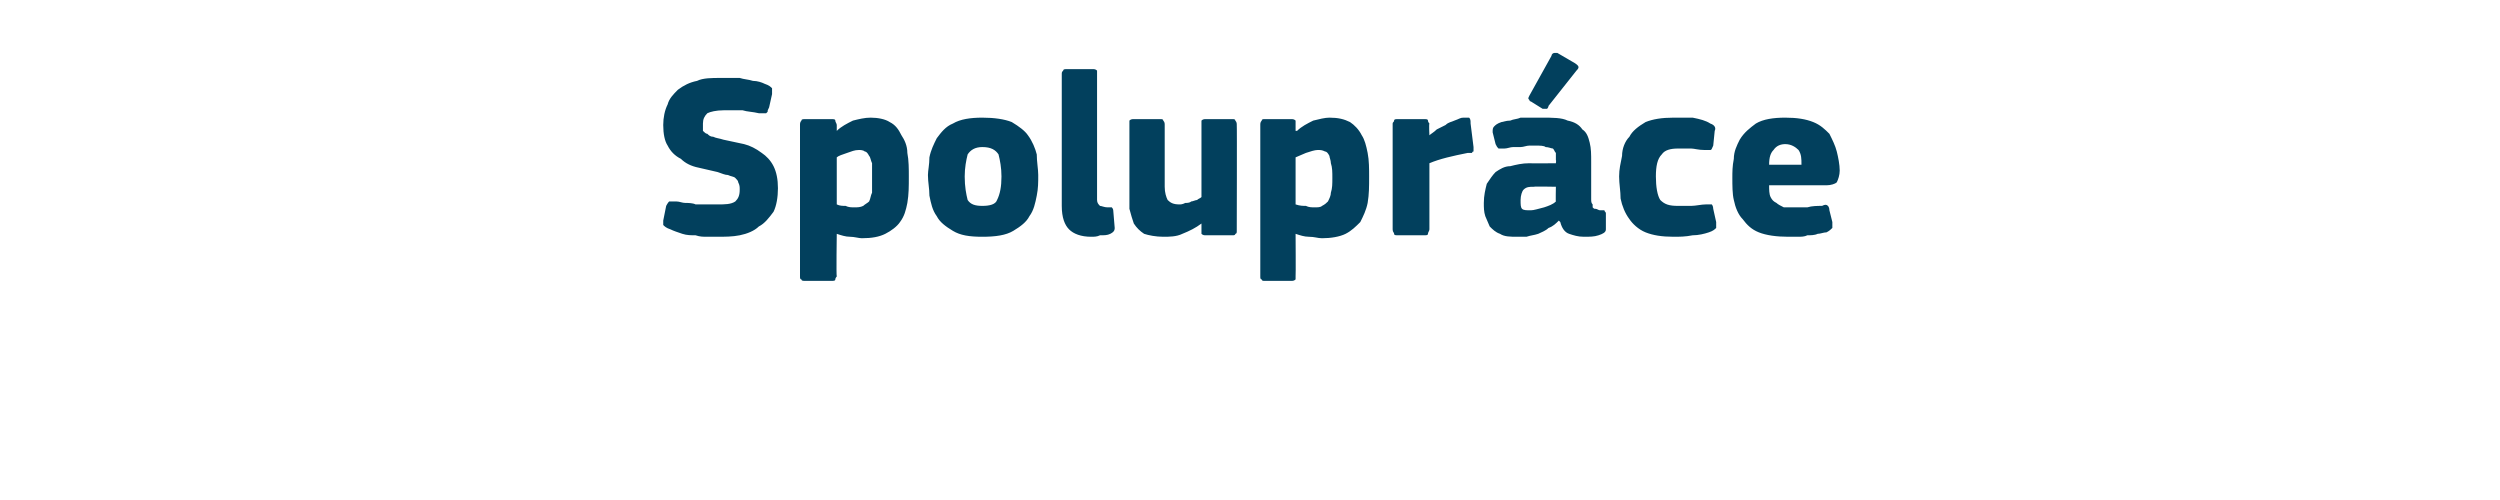 <?xml version="1.0" standalone="no"?><!DOCTYPE svg PUBLIC "-//W3C//DTD SVG 1.1//EN" "http://www.w3.org/Graphics/SVG/1.1/DTD/svg11.dtd"><svg xmlns="http://www.w3.org/2000/svg" version="1.1" width="170px" height="34px" viewBox="0 -4 170 34" style="top:-4px">  <desc>Spolupr ce</desc>  <defs/>  <g id="Polygon25633">    <path d="M 48.7 12.1 C 48.6 12.1 48.4 12.1 48.1 12.1 C 47.8 12.1 47.6 12.1 47.3 12 C 47 12 46.7 12 46.4 11.9 C 46.1 11.8 45.8 11.7 45.6 11.6 C 45.3 11.5 45.2 11.4 45.1 11.3 C 45.1 11.2 45.1 11.1 45.1 11 C 45.1 11 45.3 10 45.3 10 C 45.4 9.8 45.5 9.7 45.5 9.7 C 45.6 9.7 45.7 9.7 46 9.7 C 46.2 9.7 46.4 9.8 46.6 9.8 C 46.8 9.8 47.1 9.8 47.3 9.9 C 47.6 9.9 47.8 9.9 48.1 9.9 C 48.3 9.9 48.5 9.9 48.8 9.9 C 49.3 9.9 49.7 9.9 50 9.7 C 50.2 9.5 50.3 9.3 50.3 8.9 C 50.3 8.7 50.3 8.6 50.2 8.4 C 50.2 8.3 50.1 8.2 50 8.1 C 49.9 8 49.7 8 49.5 7.9 C 49.3 7.9 49.1 7.8 48.8 7.7 C 48.4 7.6 47.9 7.5 47.5 7.4 C 47 7.3 46.6 7.1 46.3 6.8 C 45.9 6.6 45.6 6.3 45.4 5.9 C 45.2 5.6 45.1 5.1 45.1 4.5 C 45.1 4 45.2 3.5 45.4 3.1 C 45.5 2.7 45.8 2.4 46.1 2.1 C 46.5 1.8 46.9 1.6 47.4 1.5 C 47.8 1.3 48.4 1.3 49 1.3 C 49.1 1.3 49.3 1.3 49.6 1.3 C 49.8 1.3 50.1 1.3 50.3 1.3 C 50.6 1.4 50.9 1.4 51.2 1.5 C 51.5 1.5 51.8 1.6 52 1.7 C 52.3 1.8 52.4 1.9 52.5 2 C 52.5 2.1 52.5 2.3 52.5 2.4 C 52.5 2.4 52.3 3.3 52.3 3.3 C 52.2 3.5 52.2 3.5 52.2 3.6 C 52.2 3.6 52.1 3.7 52.1 3.7 C 52 3.7 51.9 3.7 51.9 3.7 C 51.8 3.7 51.7 3.7 51.6 3.7 C 51.2 3.6 50.8 3.6 50.5 3.5 C 50.1 3.5 49.7 3.5 49.2 3.5 C 48.7 3.5 48.3 3.6 48.1 3.7 C 47.9 3.9 47.8 4.1 47.8 4.4 C 47.8 4.6 47.8 4.8 47.8 4.9 C 47.9 5 48 5.1 48.1 5.1 C 48.2 5.2 48.3 5.3 48.5 5.3 C 48.7 5.4 48.9 5.4 49.2 5.5 C 49.7 5.6 50.1 5.7 50.6 5.8 C 51 5.9 51.4 6.1 51.8 6.4 C 52.1 6.6 52.4 6.9 52.6 7.3 C 52.8 7.7 52.9 8.2 52.9 8.8 C 52.9 9.4 52.8 10 52.6 10.4 C 52.3 10.8 52 11.2 51.6 11.4 C 51.3 11.7 50.8 11.9 50.3 12 C 49.8 12.1 49.3 12.1 48.7 12.1 Z M 61.8 8 C 61.8 8.7 61.8 9.2 61.7 9.8 C 61.6 10.3 61.5 10.7 61.2 11.1 C 61 11.4 60.6 11.7 60.2 11.9 C 59.8 12.1 59.3 12.2 58.6 12.2 C 58.4 12.2 58.1 12.1 57.8 12.1 C 57.5 12.1 57.2 12 56.9 11.9 C 56.87 11.92 56.9 11.9 56.9 11.9 C 56.9 11.9 56.86 14.77 56.9 14.8 C 56.9 14.8 56.8 14.9 56.8 15 C 56.8 15.1 56.7 15.1 56.5 15.1 C 56.5 15.1 54.8 15.1 54.8 15.1 C 54.6 15.1 54.5 15.1 54.5 15 C 54.4 15 54.4 14.9 54.4 14.8 C 54.4 14.8 54.4 4.5 54.4 4.5 C 54.4 4.4 54.4 4.3 54.5 4.2 C 54.5 4.1 54.6 4.1 54.8 4.1 C 54.8 4.1 56.5 4.1 56.5 4.1 C 56.7 4.1 56.8 4.1 56.8 4.2 C 56.8 4.3 56.9 4.4 56.9 4.5 C 56.9 4.5 56.9 4.8 56.9 4.8 C 56.9 4.8 56.9 4.9 56.9 4.9 C 56.9 4.9 56.9 4.9 56.9 4.9 C 57.2 4.6 57.6 4.4 58 4.2 C 58.4 4.1 58.8 4 59.2 4 C 59.7 4 60.2 4.1 60.5 4.3 C 60.9 4.5 61.1 4.8 61.3 5.2 C 61.5 5.5 61.7 5.9 61.7 6.4 C 61.8 6.9 61.8 7.5 61.8 8 Z M 59.3 8.1 C 59.3 7.7 59.3 7.4 59.3 7.1 C 59.2 6.9 59.2 6.7 59.1 6.6 C 59 6.4 58.9 6.3 58.8 6.3 C 58.7 6.2 58.5 6.2 58.4 6.2 C 58.1 6.2 57.9 6.3 57.6 6.4 C 57.3 6.5 57 6.6 56.9 6.7 C 56.9 6.7 56.9 9.9 56.9 9.9 C 57.1 10 57.3 10 57.5 10 C 57.7 10.1 57.9 10.1 58.1 10.1 C 58.3 10.1 58.5 10.1 58.7 10 C 58.8 9.9 59 9.8 59.1 9.7 C 59.2 9.5 59.2 9.3 59.3 9.1 C 59.3 8.8 59.3 8.5 59.3 8.1 Z M 70.6 7.9 C 70.6 8.4 70.6 8.8 70.5 9.3 C 70.4 9.8 70.3 10.3 70 10.7 C 69.8 11.1 69.4 11.4 68.9 11.7 C 68.4 12 67.7 12.1 66.8 12.1 C 65.9 12.1 65.3 12 64.8 11.7 C 64.3 11.4 63.9 11.1 63.7 10.7 C 63.4 10.3 63.3 9.8 63.2 9.3 C 63.2 8.8 63.1 8.4 63.1 7.9 C 63.1 7.6 63.2 7.2 63.2 6.7 C 63.3 6.2 63.5 5.8 63.7 5.4 C 64 5 64.3 4.6 64.8 4.4 C 65.3 4.1 66 4 66.8 4 C 67.6 4 68.3 4.1 68.8 4.3 C 69.3 4.6 69.7 4.9 69.9 5.2 C 70.2 5.6 70.4 6.1 70.5 6.5 C 70.5 7 70.6 7.5 70.6 7.9 Z M 68.1 8 C 68.1 7.4 68 6.9 67.9 6.5 C 67.7 6.2 67.4 6 66.8 6 C 66.3 6 66 6.2 65.8 6.5 C 65.7 6.9 65.6 7.4 65.6 8 C 65.6 8.7 65.7 9.2 65.8 9.6 C 66 9.9 66.3 10 66.8 10 C 67.3 10 67.7 9.9 67.8 9.6 C 68 9.2 68.1 8.7 68.1 8 Z M 74.6 9.6 C 74.6 9.8 74.7 9.9 74.8 10 C 74.9 10 75.1 10.1 75.3 10.1 C 75.5 10.1 75.6 10.1 75.6 10.1 C 75.6 10.1 75.7 10.2 75.7 10.3 C 75.7 10.3 75.8 11.5 75.8 11.5 C 75.8 11.7 75.7 11.8 75.5 11.9 C 75.3 12 75.1 12 74.8 12 C 74.6 12.1 74.4 12.1 74.2 12.1 C 73.5 12.1 73 11.9 72.7 11.6 C 72.4 11.3 72.2 10.8 72.2 10 C 72.2 10 72.2 1.1 72.2 1.1 C 72.2 0.9 72.2 0.9 72.3 0.8 C 72.3 0.7 72.4 0.7 72.6 0.7 C 72.6 0.7 74.3 0.7 74.3 0.7 C 74.4 0.7 74.5 0.7 74.6 0.8 C 74.6 0.9 74.6 1 74.6 1.1 C 74.6 1.1 74.6 9.6 74.6 9.6 Z M 84.1 11.7 C 84.1 11.8 84.1 11.9 84 11.9 C 84 12 83.9 12 83.8 12 C 83.8 12 82 12 82 12 C 81.9 12 81.8 12 81.7 11.9 C 81.7 11.8 81.7 11.7 81.7 11.7 C 81.7 11.7 81.7 11.3 81.7 11.3 C 81.7 11.3 81.7 11.3 81.7 11.3 C 81.7 11.3 81.7 11.2 81.7 11.2 C 81.3 11.5 80.9 11.7 80.4 11.9 C 80 12.1 79.5 12.1 79.1 12.1 C 78.6 12.1 78.1 12 77.8 11.9 C 77.5 11.7 77.3 11.5 77.1 11.2 C 77 10.9 76.9 10.6 76.8 10.2 C 76.8 9.8 76.8 9.5 76.8 9.1 C 76.8 9.1 76.8 4.5 76.8 4.5 C 76.8 4.4 76.8 4.3 76.8 4.2 C 76.9 4.1 77 4.1 77.1 4.1 C 77.1 4.1 78.9 4.1 78.9 4.1 C 79 4.1 79.1 4.1 79.1 4.2 C 79.2 4.3 79.2 4.4 79.2 4.5 C 79.2 4.5 79.2 8.7 79.2 8.7 C 79.2 9.1 79.3 9.4 79.4 9.6 C 79.6 9.8 79.8 9.9 80.2 9.9 C 80.3 9.9 80.4 9.9 80.6 9.8 C 80.7 9.8 80.9 9.8 81 9.7 C 81.1 9.7 81.3 9.6 81.4 9.6 C 81.5 9.5 81.6 9.5 81.7 9.4 C 81.7 9.4 81.7 4.5 81.7 4.5 C 81.7 4.4 81.7 4.3 81.7 4.2 C 81.8 4.1 81.9 4.1 82 4.1 C 82 4.1 83.8 4.1 83.8 4.1 C 83.9 4.1 84 4.1 84 4.2 C 84.1 4.3 84.1 4.4 84.1 4.5 C 84.12 4.46 84.1 11.7 84.1 11.7 C 84.1 11.7 84.12 11.66 84.1 11.7 Z M 93.1 8 C 93.1 8.7 93.1 9.2 93 9.8 C 92.9 10.3 92.7 10.7 92.5 11.1 C 92.2 11.4 91.9 11.7 91.5 11.9 C 91.1 12.1 90.5 12.2 89.9 12.2 C 89.6 12.2 89.4 12.1 89 12.1 C 88.7 12.1 88.4 12 88.1 11.9 C 88.14 11.92 88.1 11.9 88.1 11.9 C 88.1 11.9 88.12 14.77 88.1 14.8 C 88.1 14.8 88.1 14.9 88.1 15 C 88 15.1 87.9 15.1 87.8 15.1 C 87.8 15.1 86 15.1 86 15.1 C 85.9 15.1 85.8 15.1 85.8 15 C 85.7 15 85.7 14.9 85.7 14.8 C 85.7 14.8 85.7 4.5 85.7 4.5 C 85.7 4.4 85.7 4.3 85.8 4.2 C 85.8 4.1 85.9 4.1 86 4.1 C 86 4.1 87.8 4.1 87.8 4.1 C 87.9 4.1 88 4.1 88.1 4.2 C 88.1 4.3 88.1 4.4 88.1 4.5 C 88.1 4.5 88.1 4.8 88.1 4.8 C 88.1 4.8 88.1 4.9 88.1 4.9 C 88.1 4.9 88.1 4.9 88.2 4.9 C 88.5 4.6 88.9 4.4 89.3 4.2 C 89.7 4.1 90.1 4 90.4 4 C 91 4 91.4 4.1 91.8 4.3 C 92.1 4.5 92.4 4.8 92.6 5.2 C 92.8 5.5 92.9 5.9 93 6.4 C 93.1 6.9 93.1 7.5 93.1 8 Z M 90.6 8.1 C 90.6 7.7 90.6 7.4 90.5 7.1 C 90.5 6.9 90.4 6.7 90.4 6.6 C 90.3 6.4 90.2 6.3 90.1 6.3 C 89.9 6.2 89.8 6.2 89.6 6.2 C 89.4 6.2 89.1 6.3 88.8 6.4 C 88.6 6.5 88.3 6.6 88.1 6.7 C 88.1 6.7 88.1 9.9 88.1 9.9 C 88.4 10 88.6 10 88.8 10 C 89 10.1 89.2 10.1 89.4 10.1 C 89.6 10.1 89.8 10.1 89.9 10 C 90.1 9.9 90.2 9.8 90.3 9.7 C 90.4 9.5 90.5 9.3 90.5 9.1 C 90.6 8.8 90.6 8.5 90.6 8.1 Z M 97.2 5.2 C 97.2 5.2 97.19 5.25 97.2 5.2 C 97.3 5.1 97.5 5 97.7 4.8 C 97.9 4.7 98.1 4.6 98.3 4.5 C 98.5 4.3 98.7 4.3 98.9 4.2 C 99.2 4.1 99.3 4 99.5 4 C 99.7 4 99.8 4 99.9 4 C 100 4.1 100 4.2 100 4.4 C 100 4.4 100.2 6 100.2 6 C 100.2 6 100.2 6.1 100.2 6.1 C 100.2 6.2 100.2 6.2 100.2 6.3 C 100.2 6.3 100.1 6.3 100.1 6.4 C 100 6.4 99.9 6.4 99.8 6.4 C 98.8 6.6 97.9 6.8 97.2 7.1 C 97.2 7.1 97.2 11.6 97.2 11.6 C 97.2 11.7 97.1 11.8 97.1 11.9 C 97.1 12 97 12 96.8 12 C 96.8 12 95.1 12 95.1 12 C 94.9 12 94.8 12 94.8 11.9 C 94.8 11.8 94.7 11.8 94.7 11.6 C 94.7 11.6 94.7 4.4 94.7 4.4 C 94.7 4.3 94.8 4.3 94.8 4.2 C 94.8 4.1 94.9 4.1 95.1 4.1 C 95.1 4.1 96.8 4.1 96.8 4.1 C 97 4.1 97.1 4.1 97.1 4.2 C 97.1 4.3 97.2 4.4 97.2 4.4 C 97.16 4.45 97.2 5.2 97.2 5.2 Z M 105.8 8.7 C 105.8 8.7 104.34 8.67 104.3 8.7 C 104 8.7 103.8 8.7 103.6 8.9 C 103.5 9 103.4 9.3 103.4 9.6 C 103.4 9.9 103.4 10.1 103.5 10.2 C 103.6 10.3 103.8 10.3 104.1 10.3 C 104.3 10.3 104.6 10.2 105 10.1 C 105.3 10 105.6 9.9 105.8 9.7 C 105.78 9.74 105.8 8.7 105.8 8.7 Z M 106 11 C 105.8 11.2 105.6 11.4 105.3 11.5 C 105.1 11.7 104.8 11.8 104.6 11.9 C 104.3 12 104.1 12 103.8 12.1 C 103.6 12.1 103.4 12.1 103.2 12.1 C 102.7 12.1 102.3 12.1 102 11.9 C 101.7 11.8 101.5 11.6 101.3 11.4 C 101.2 11.2 101.1 10.9 101 10.7 C 100.9 10.4 100.9 10.1 100.9 9.8 C 100.9 9.3 101 8.9 101.1 8.5 C 101.3 8.2 101.5 7.9 101.7 7.7 C 102 7.5 102.3 7.3 102.7 7.3 C 103.1 7.2 103.5 7.1 104 7.1 C 103.99 7.12 105.8 7.1 105.8 7.1 C 105.8 7.1 105.83 6.86 105.8 6.9 C 105.8 6.7 105.8 6.5 105.8 6.4 C 105.7 6.3 105.7 6.2 105.6 6.1 C 105.5 6.1 105.3 6 105.1 6 C 105 5.9 104.7 5.9 104.4 5.9 C 104.3 5.9 104.2 5.9 104 5.9 C 103.8 5.9 103.6 6 103.4 6 C 103.2 6 103 6 102.9 6 C 102.7 6 102.5 6.1 102.3 6.1 C 102.1 6.1 102 6.1 101.9 6.1 C 101.8 6 101.8 6 101.7 5.8 C 101.7 5.8 101.5 5 101.5 5 C 101.5 4.8 101.5 4.7 101.6 4.6 C 101.7 4.5 101.8 4.4 102.1 4.3 C 102.2 4.3 102.4 4.2 102.7 4.2 C 102.9 4.1 103.2 4.1 103.4 4 C 103.7 4 103.9 4 104.2 4 C 104.4 4 104.6 4 104.8 4 C 105.6 4 106.2 4 106.6 4.2 C 107.1 4.3 107.4 4.5 107.6 4.8 C 107.9 5 108 5.3 108.1 5.7 C 108.2 6.1 108.2 6.5 108.2 7 C 108.2 7 108.2 9.5 108.2 9.5 C 108.2 9.7 108.2 9.8 108.3 9.9 C 108.3 10 108.3 10.1 108.3 10.1 C 108.4 10.2 108.4 10.2 108.5 10.2 C 108.6 10.2 108.7 10.3 108.8 10.3 C 109 10.3 109.1 10.3 109.1 10.3 C 109.1 10.4 109.2 10.4 109.2 10.5 C 109.2 10.5 109.2 11.6 109.2 11.6 C 109.2 11.8 109 11.9 108.7 12 C 108.4 12.1 108.1 12.1 107.7 12.1 C 107.3 12.1 107 12 106.7 11.9 C 106.4 11.8 106.2 11.5 106.1 11.1 C 106.1 11.1 106 11 106 11 Z M 107.1 0.3 C 107.4 0.5 107.4 0.6 107.2 0.8 C 107.2 0.8 105.3 3.2 105.3 3.2 C 105.3 3.3 105.2 3.4 105.2 3.4 C 105.1 3.4 105 3.4 104.9 3.4 C 104.9 3.4 104.1 2.9 104.1 2.9 C 104 2.9 104 2.8 104 2.8 C 103.9 2.7 103.9 2.7 104 2.5 C 104 2.5 105.5 -0.2 105.5 -0.2 C 105.5 -0.3 105.6 -0.4 105.7 -0.4 C 105.8 -0.4 105.9 -0.4 105.9 -0.4 C 105.9 -0.4 107.1 0.3 107.1 0.3 Z M 116.7 11.1 C 116.7 11.2 116.7 11.4 116.7 11.5 C 116.6 11.6 116.5 11.7 116.2 11.8 C 115.9 11.9 115.5 12 115.1 12 C 114.6 12.1 114.2 12.1 113.8 12.1 C 113 12.1 112.4 12 111.9 11.8 C 111.4 11.6 111 11.2 110.8 10.9 C 110.5 10.5 110.3 10 110.2 9.5 C 110.2 9 110.1 8.5 110.1 8 C 110.1 7.5 110.2 7.1 110.3 6.6 C 110.3 6.1 110.5 5.6 110.8 5.3 C 111 4.9 111.4 4.6 111.9 4.3 C 112.4 4.1 113 4 113.8 4 C 114.2 4 114.7 4 115.1 4 C 115.6 4.1 116 4.2 116.3 4.4 C 116.6 4.5 116.7 4.7 116.6 4.9 C 116.6 4.9 116.5 5.9 116.5 5.9 C 116.4 6.1 116.4 6.2 116.3 6.2 C 116.2 6.2 116.1 6.2 115.9 6.2 C 115.5 6.2 115.2 6.1 115 6.1 C 114.7 6.1 114.4 6.1 114.1 6.1 C 113.6 6.1 113.2 6.2 113 6.5 C 112.7 6.8 112.6 7.3 112.6 8 C 112.6 8.7 112.7 9.3 112.9 9.6 C 113.2 9.9 113.5 10 114.1 10 C 114.3 10 114.6 10 115 10 C 115.3 10 115.7 9.9 116 9.9 C 116.2 9.9 116.3 9.9 116.4 9.9 C 116.4 9.9 116.5 10 116.5 10.2 C 116.5 10.2 116.7 11.1 116.7 11.1 Z M 120.3 8.6 C 120.3 8.9 120.3 9.2 120.4 9.4 C 120.5 9.6 120.6 9.7 120.8 9.8 C 120.9 9.9 121.1 10 121.3 10.1 C 121.5 10.1 121.7 10.1 122 10.1 C 122.3 10.1 122.5 10.1 122.9 10.1 C 123.2 10 123.6 10 123.9 10 C 124.1 9.9 124.2 9.9 124.3 10 C 124.3 10 124.4 10.1 124.4 10.3 C 124.4 10.3 124.6 11.1 124.6 11.1 C 124.6 11.2 124.6 11.4 124.6 11.5 C 124.5 11.6 124.4 11.7 124.2 11.8 C 124 11.8 123.8 11.9 123.6 11.9 C 123.4 12 123.1 12 122.9 12 C 122.7 12.1 122.5 12.1 122.2 12.1 C 122 12.1 121.8 12.1 121.6 12.1 C 120.8 12.1 120.1 12 119.6 11.8 C 119.1 11.6 118.8 11.3 118.5 10.9 C 118.2 10.6 118 10.1 117.9 9.6 C 117.8 9.2 117.8 8.6 117.8 8.1 C 117.8 7.7 117.8 7.3 117.9 6.8 C 117.9 6.3 118.1 5.9 118.3 5.5 C 118.6 5 119 4.7 119.4 4.4 C 119.9 4.1 120.6 4 121.4 4 C 122.2 4 122.8 4.1 123.3 4.3 C 123.8 4.5 124.1 4.8 124.4 5.1 C 124.6 5.5 124.8 5.9 124.9 6.3 C 125 6.7 125.1 7.2 125.1 7.6 C 125.1 7.9 125 8.2 124.9 8.4 C 124.8 8.5 124.5 8.6 124.2 8.6 C 124.2 8.6 120.3 8.6 120.3 8.6 Z M 121.4 5.8 C 121.1 5.8 120.8 5.9 120.6 6.2 C 120.4 6.4 120.3 6.7 120.3 7.2 C 120.3 7.2 122.5 7.2 122.5 7.2 C 122.5 6.8 122.5 6.5 122.3 6.2 C 122.1 6 121.8 5.8 121.4 5.8 Z " stroke="none" fill="#02405d"/>  </g></svg>